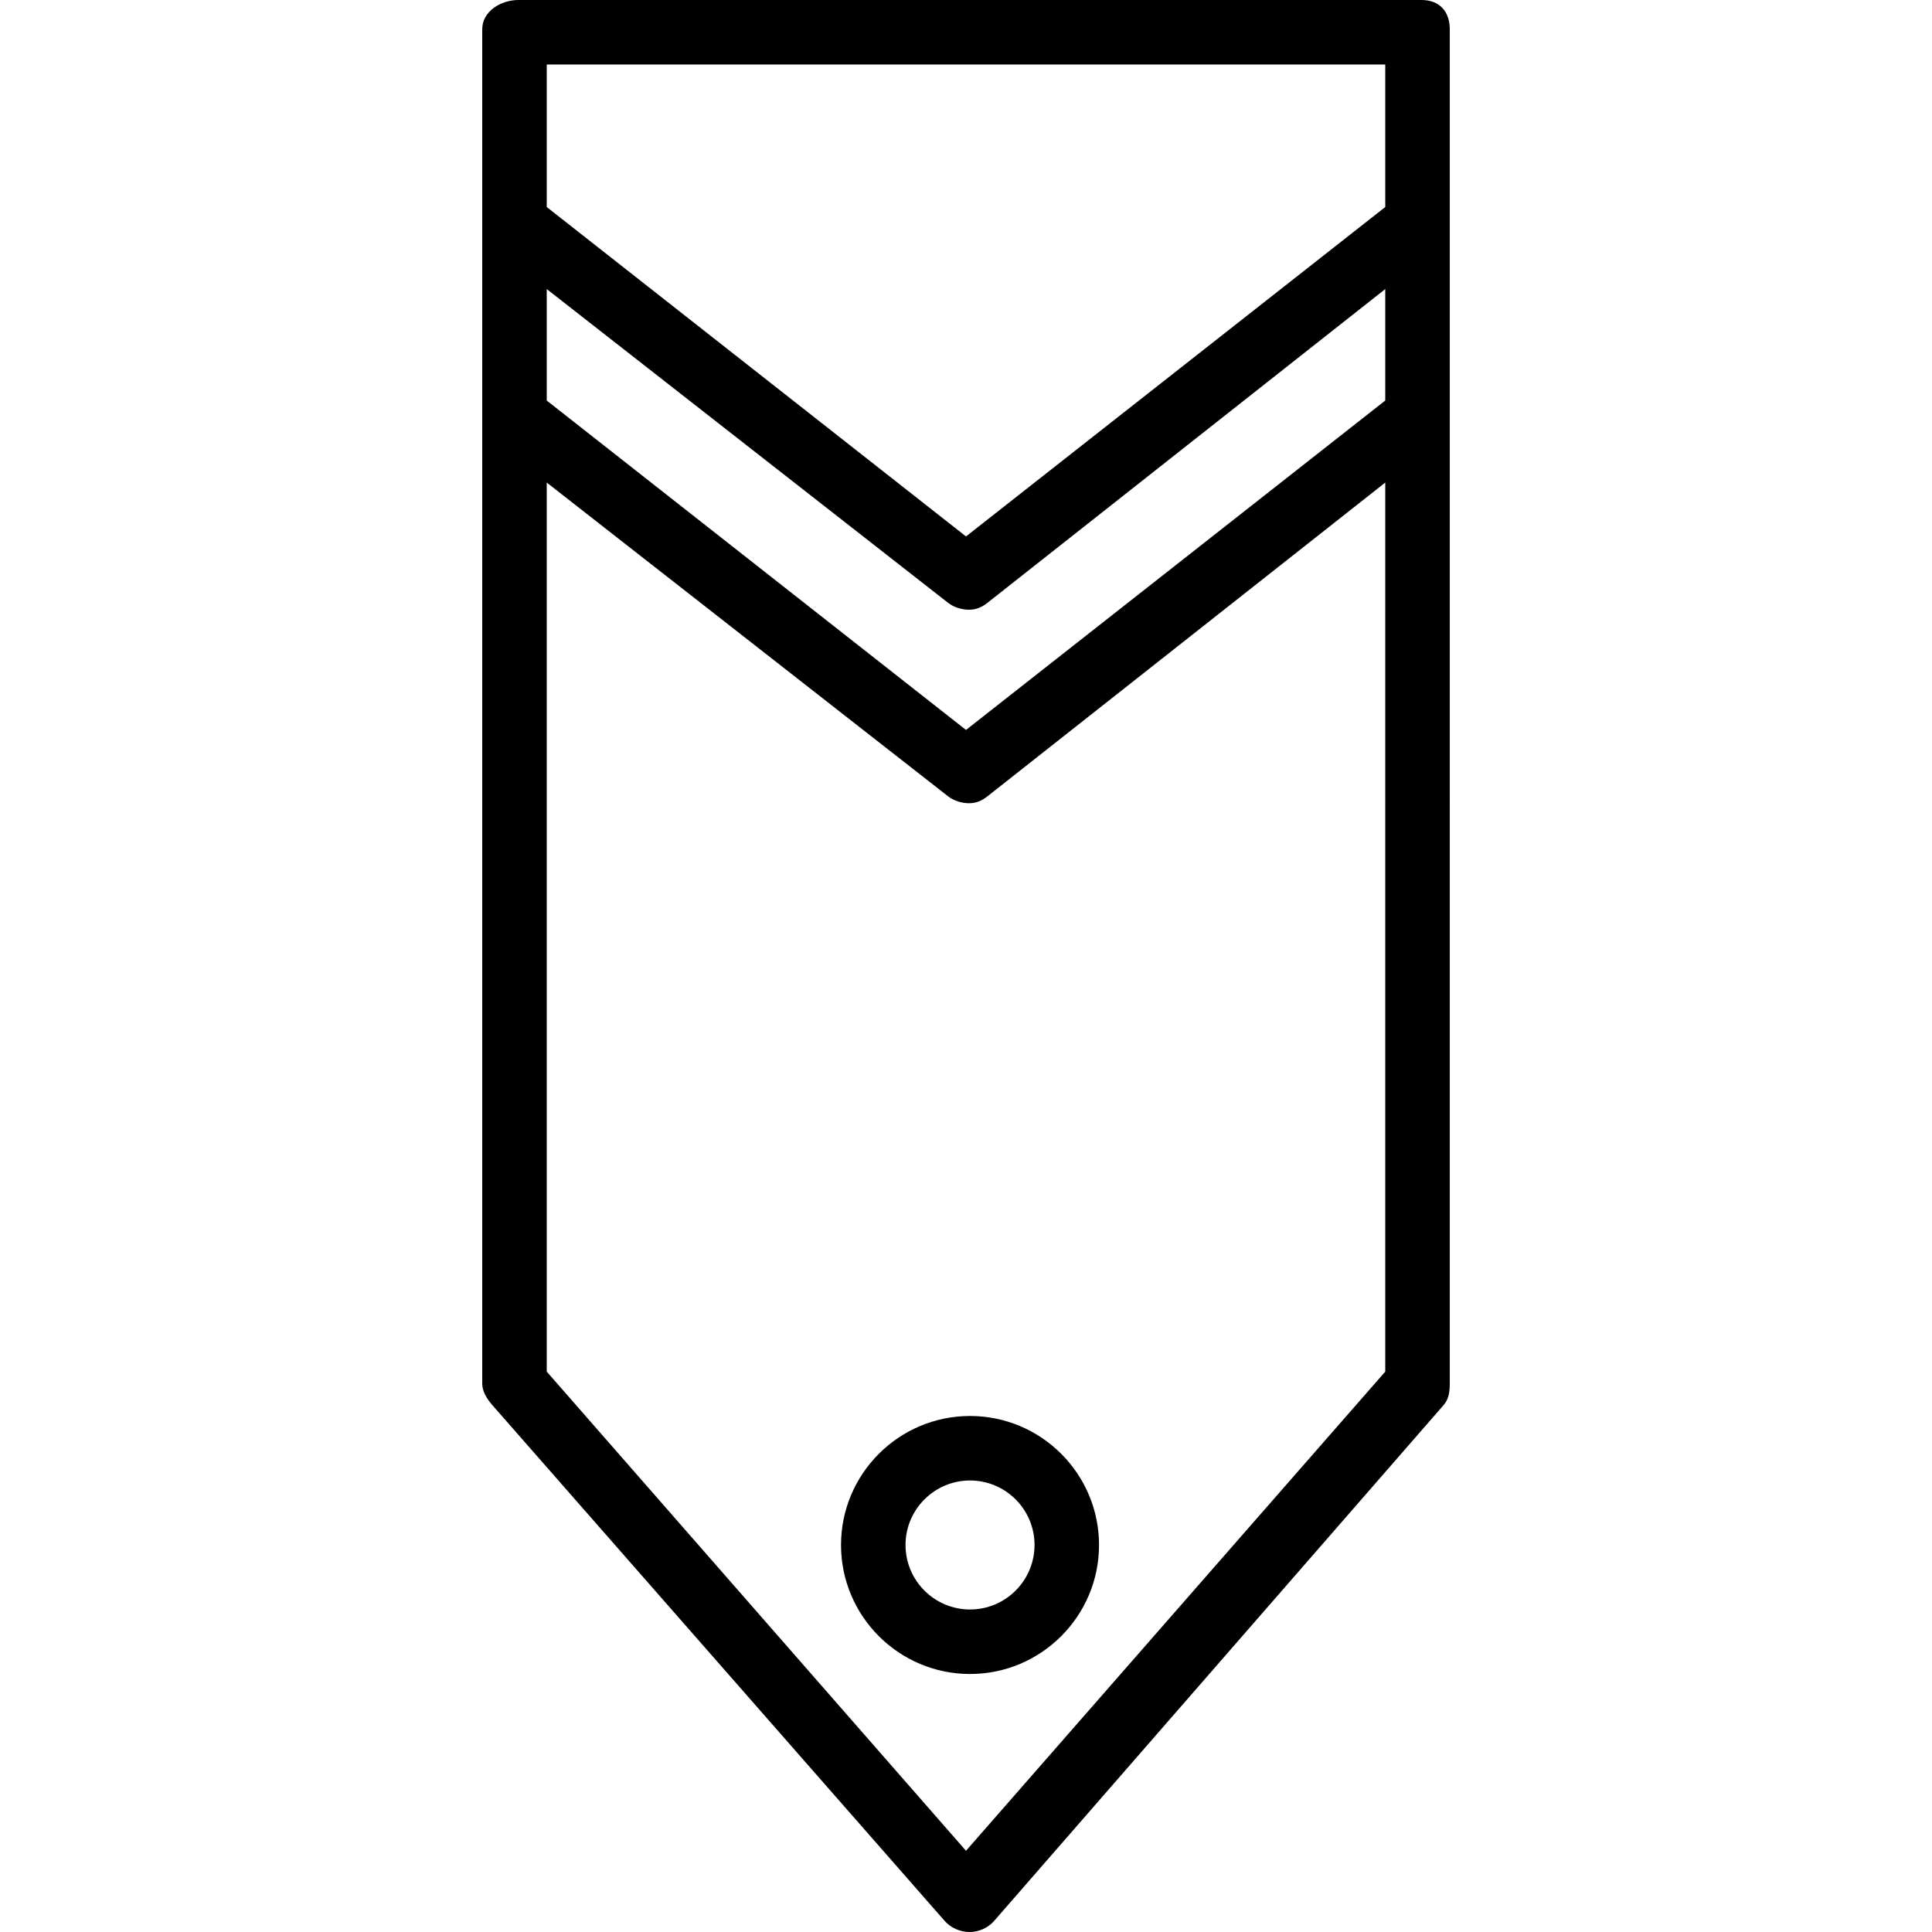 <?xml version="1.0" encoding="iso-8859-1"?>
<!-- Uploaded to: SVG Repo, www.svgrepo.com, Generator: SVG Repo Mixer Tools -->
<svg fill="#000000" height="800px" width="800px" version="1.1" id="Layer_1" xmlns="http://www.w3.org/2000/svg" xmlns:xlink="http://www.w3.org/1999/xlink" 
	 viewBox="0 0 512 512" xml:space="preserve">
<g>
	<g>
		<path d="M376.724,0H137.413c-4.724,0-9.615,3.017-9.615,7.737v358.967c0,2.07,1.285,4.069,2.646,5.63l119.923,136.749
			c1.628,1.853,4.107,2.917,6.569,2.917c2.462,0,4.874-1.064,6.502-2.917l119.155-136.749c1.36-1.561,1.611-3.56,1.611-5.63V7.737
			C384.202,3.017,381.448,0,376.724,0z M367.109,363.491L256,490.474L144.891,363.491V127.885l106.359,83.148
			c1.553,1.219,3.689,1.828,5.551,1.828c1.861,0,3.33-0.609,4.883-1.828l105.425-83.148V363.491z M367.109,106.145L256,193.443
			l-111.109-87.298v-29.54l106.359,83.148c1.553,1.219,3.689,1.828,5.551,1.828c1.861,0,3.33-0.609,4.883-1.828l105.425-83.148
			V106.145z M367.109,54.864L256,142.162L144.891,54.864v-37.77h222.218V54.864z"/>
	</g>
</g>
<g>
	<g>
		<path d="M257.068,375.251c-18.855,0-34.187,15.337-34.187,34.187s15.333,34.187,34.187,34.187s34.187-15.337,34.187-34.187
			S275.923,375.251,257.068,375.251z M257.068,426.532c-9.423,0-17.094-7.666-17.094-17.094s7.67-17.094,17.094-17.094
			c9.423,0,17.094,7.666,17.094,17.094S266.492,426.532,257.068,426.532z"/>
	</g>
</g>
</svg>